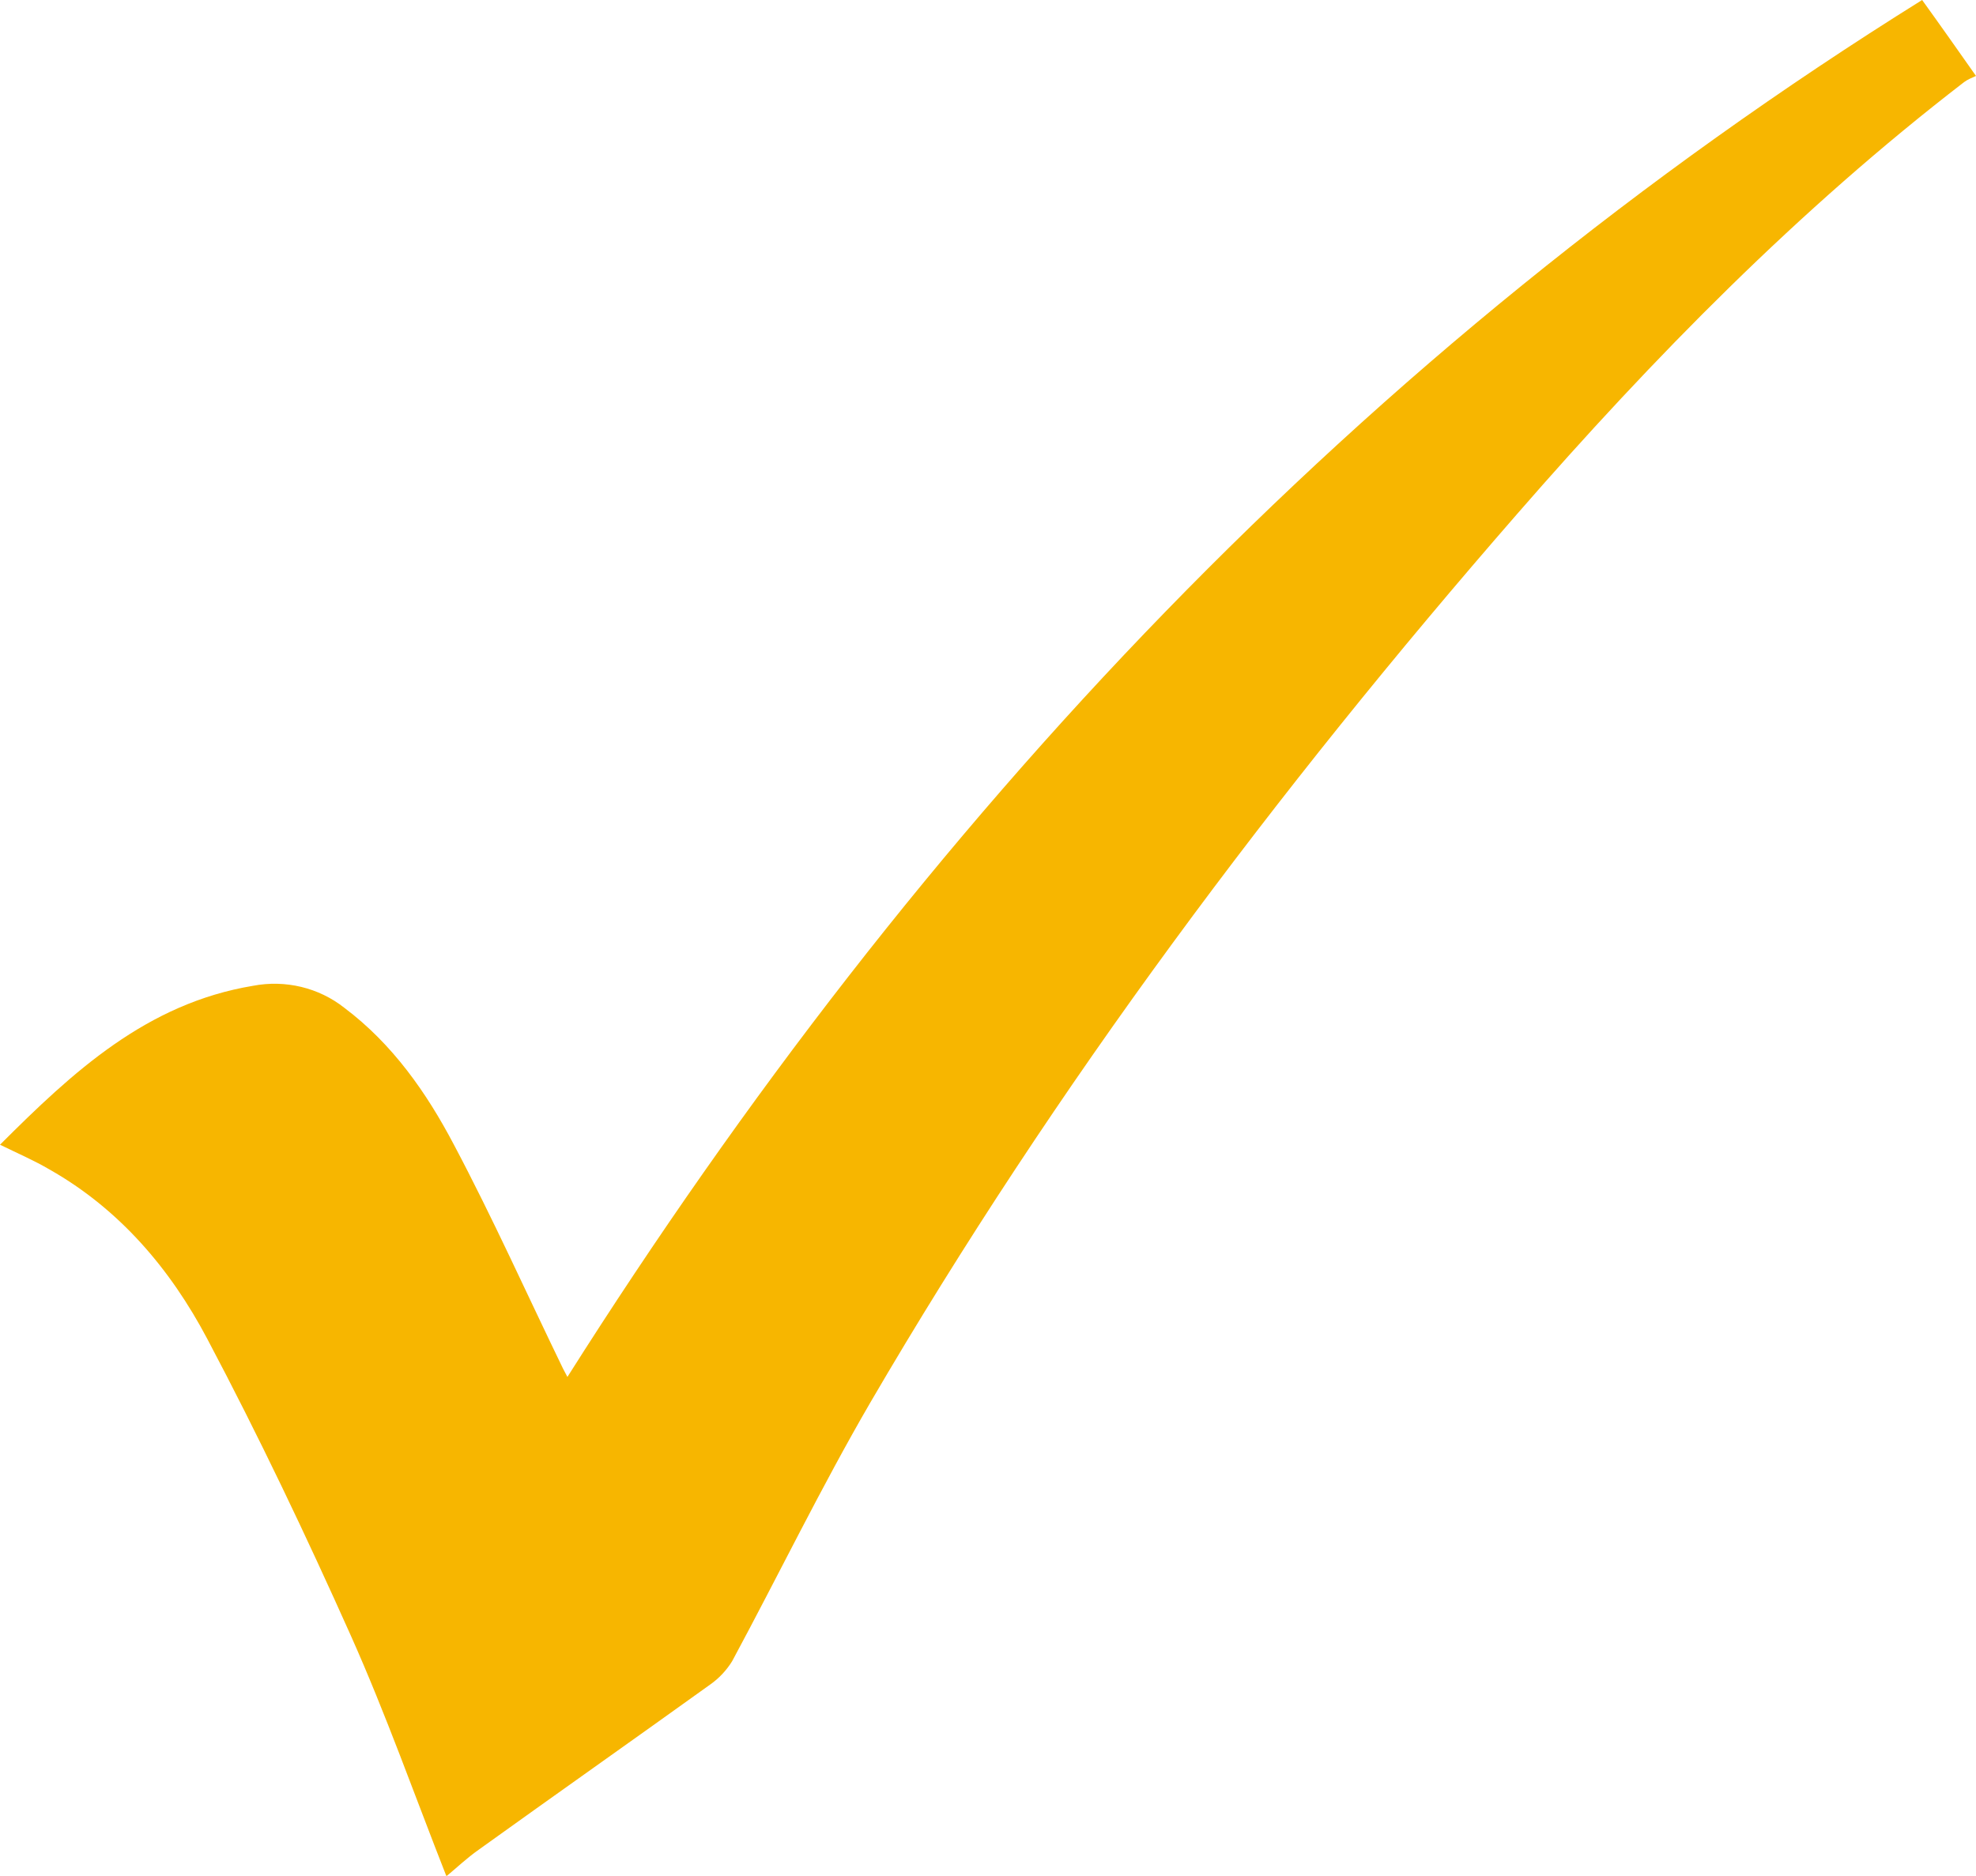 <?xml version="1.0" encoding="utf-8"?>
<!-- Generator: Adobe Illustrator 25.1.0, SVG Export Plug-In . SVG Version: 6.00 Build 0)  -->
<svg version="1.1" id="Layer_1" xmlns="http://www.w3.org/2000/svg" xmlns:xlink="http://www.w3.org/1999/xlink" x="0px" y="0px"
	 viewBox="0 0 447.5 424.9" style="enable-background:new 0 0 447.5 424.9;" xml:space="preserve">
<style type="text/css">
	.st0{fill:#F7B600;}
</style>
<g id="Layer_2_1_">
	<g id="Capa_1">
		<path class="st0" d="M435.3,0c4.4,6.1,7.9,11.1,12.2,17.2c-0.9,0.4-1.9,0.8-2.7,1.4c-37.4,28.8-70.3,62.3-101.2,97.8
			c-54.7,62.8-104.5,129.3-146.5,201.3c-11.1,19.1-20.8,39.1-31.3,58.6c-1.3,2.1-3,3.9-5,5.3c-17.4,12.5-35,24.9-52.4,37.4
			c-2.7,1.9-5,4.1-7.3,6c-7.2-18.3-13.7-36.7-21.6-54.4c-10.2-22.8-20.9-45.3-32.6-67.4c-8.3-15.7-19.8-29.3-35.7-38.3
			c-3.4-2-7.1-3.6-11.2-5.6c16.5-16.5,33.2-32,57.3-36c7.3-1.4,14.9,0.4,20.7,5c10.9,8.2,18.6,19.2,24.8,31
			c8.8,16.6,16.5,33.8,24.7,50.7c0.3,0.6,0.6,1.1,1,1.9C208.3,185.8,307.7,79.6,435.3,0z"/>
	</g>
</g>
</svg>

